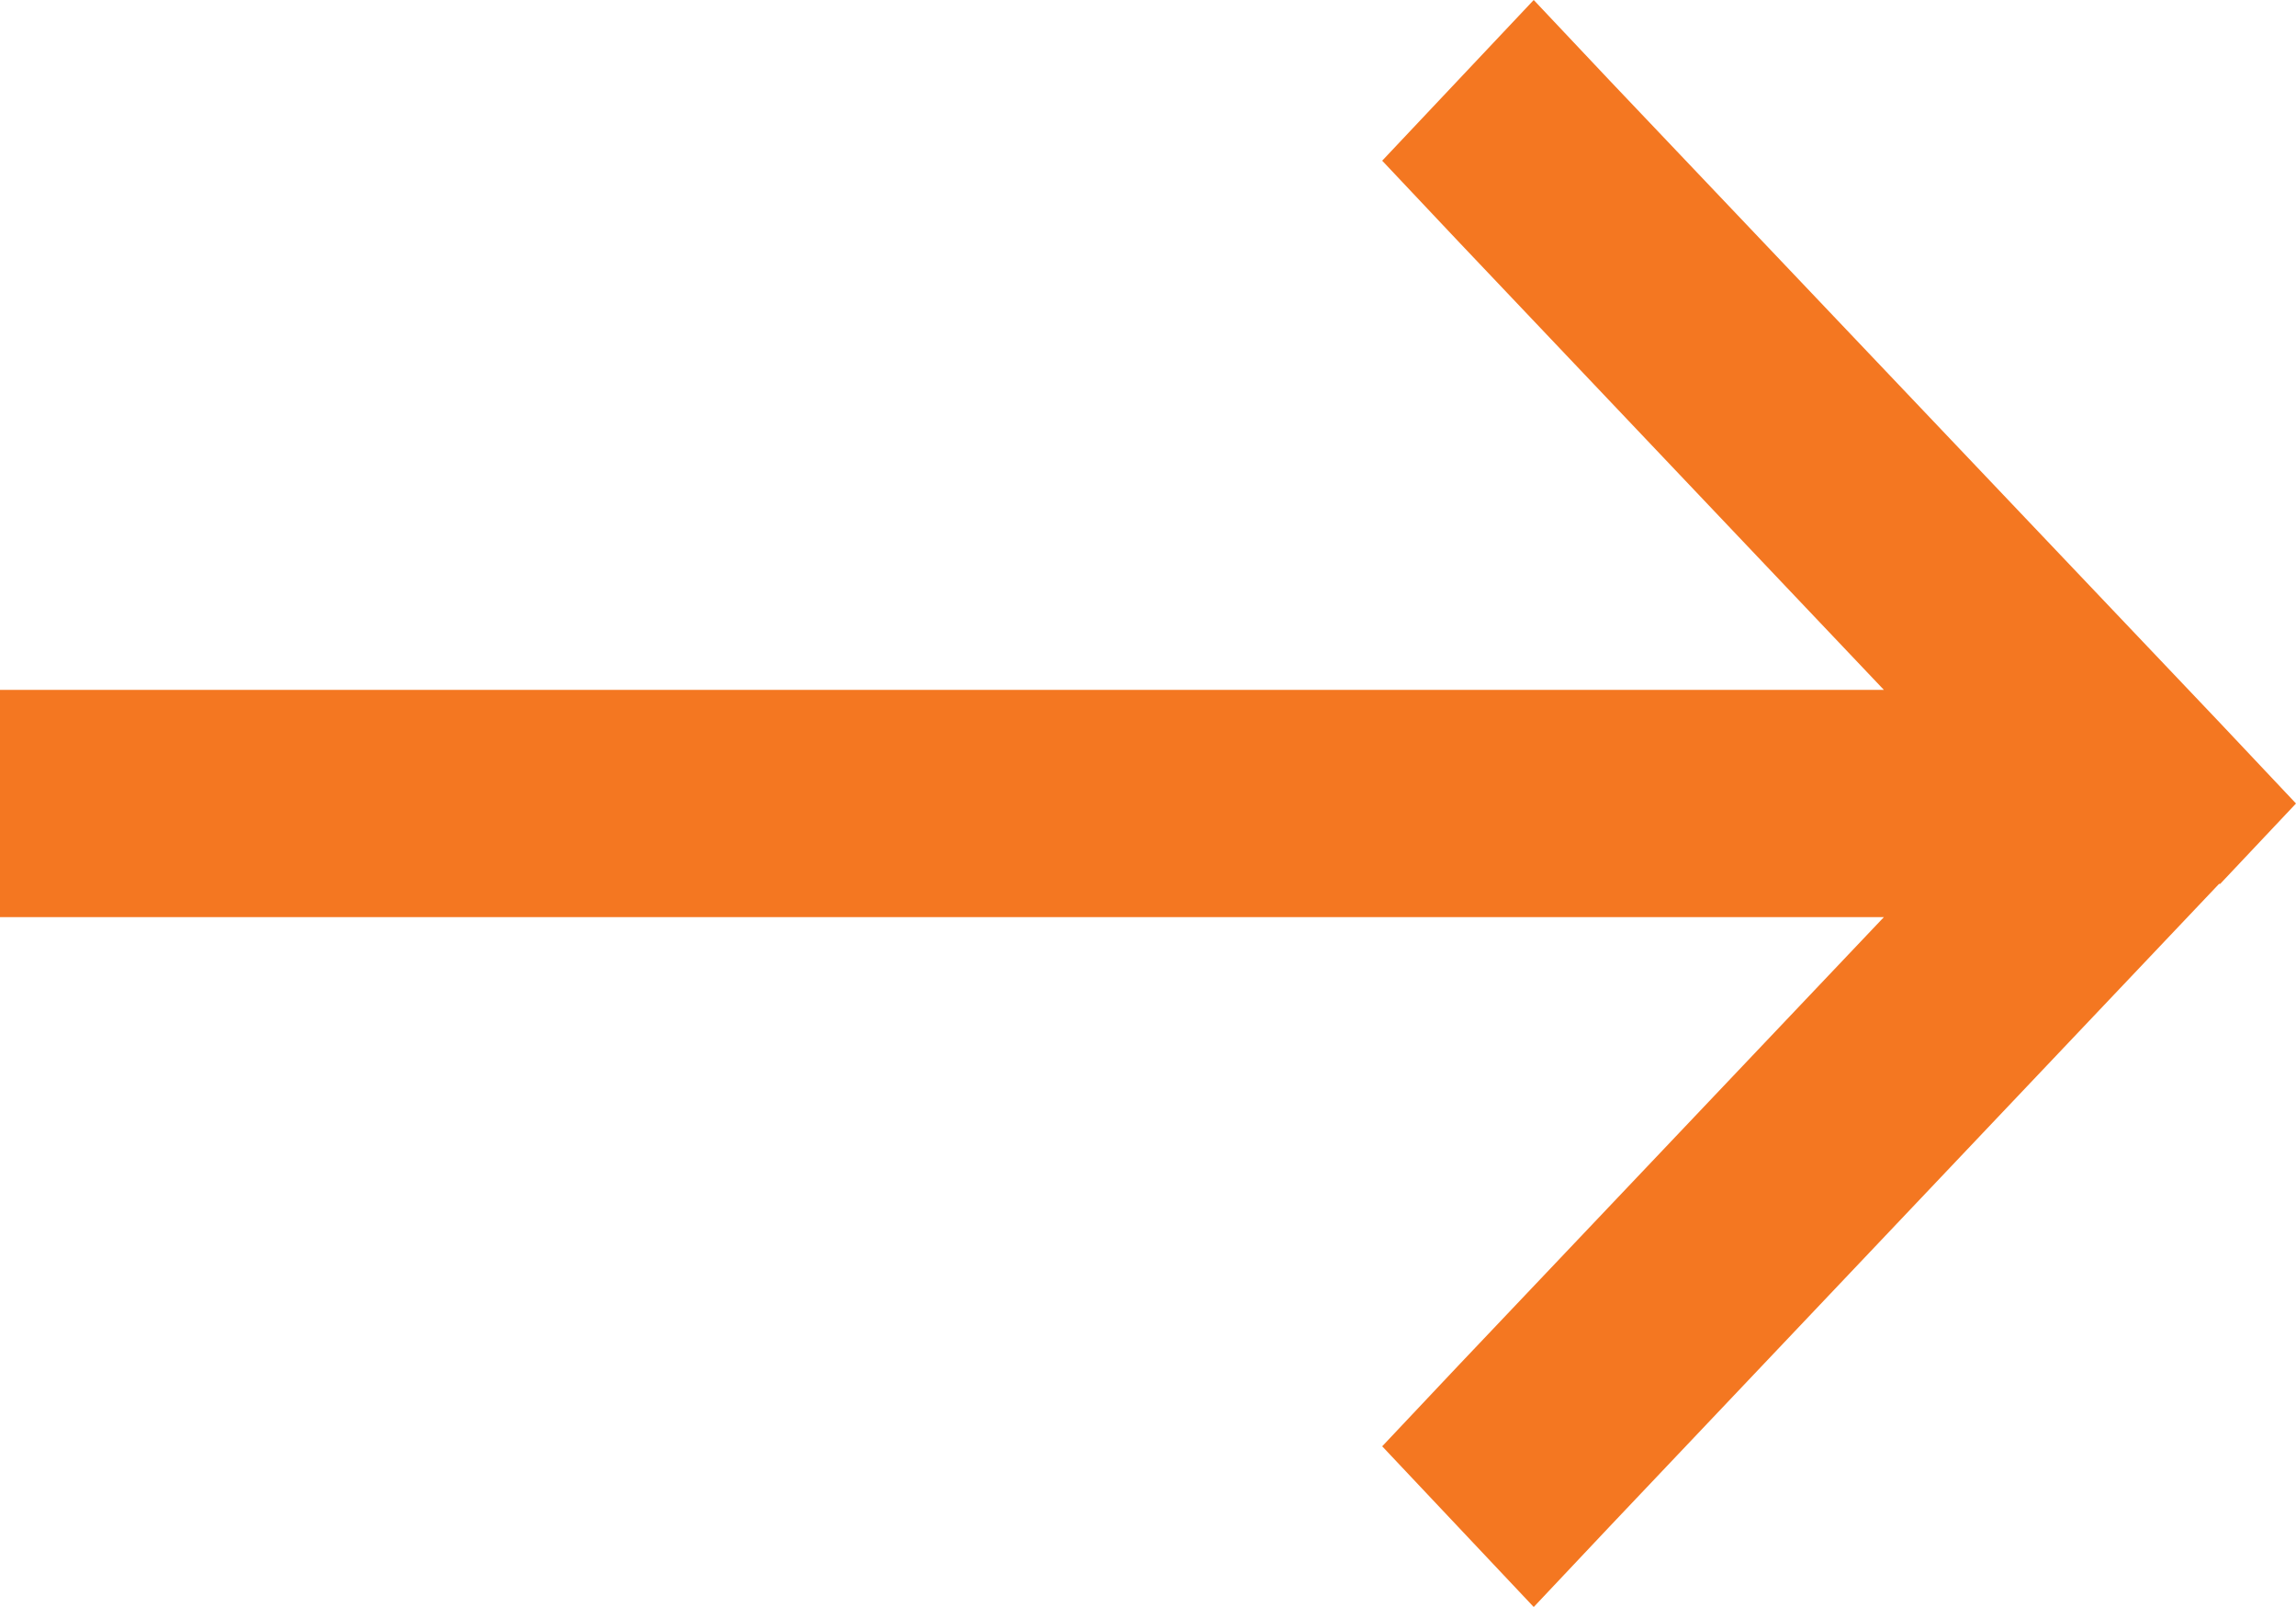 <?xml version="1.0" encoding="UTF-8"?>
<svg id="Layer_1" xmlns="http://www.w3.org/2000/svg" viewBox="0 0 20 14">
  <defs>
    <style>
      .cls-1 {
        fill: #f47721;
      }
    </style>
  </defs>
  <path class="cls-1" d="M19.34,7.7l.66-.7-.66-.7L14.02.7l-.66-.7-1.32,1.4.66.7,3.71,3.91H0v1.98h16.41l-3.71,3.91-.66.7,1.32,1.4.66-.7,5.31-5.6Z"/>
</svg>